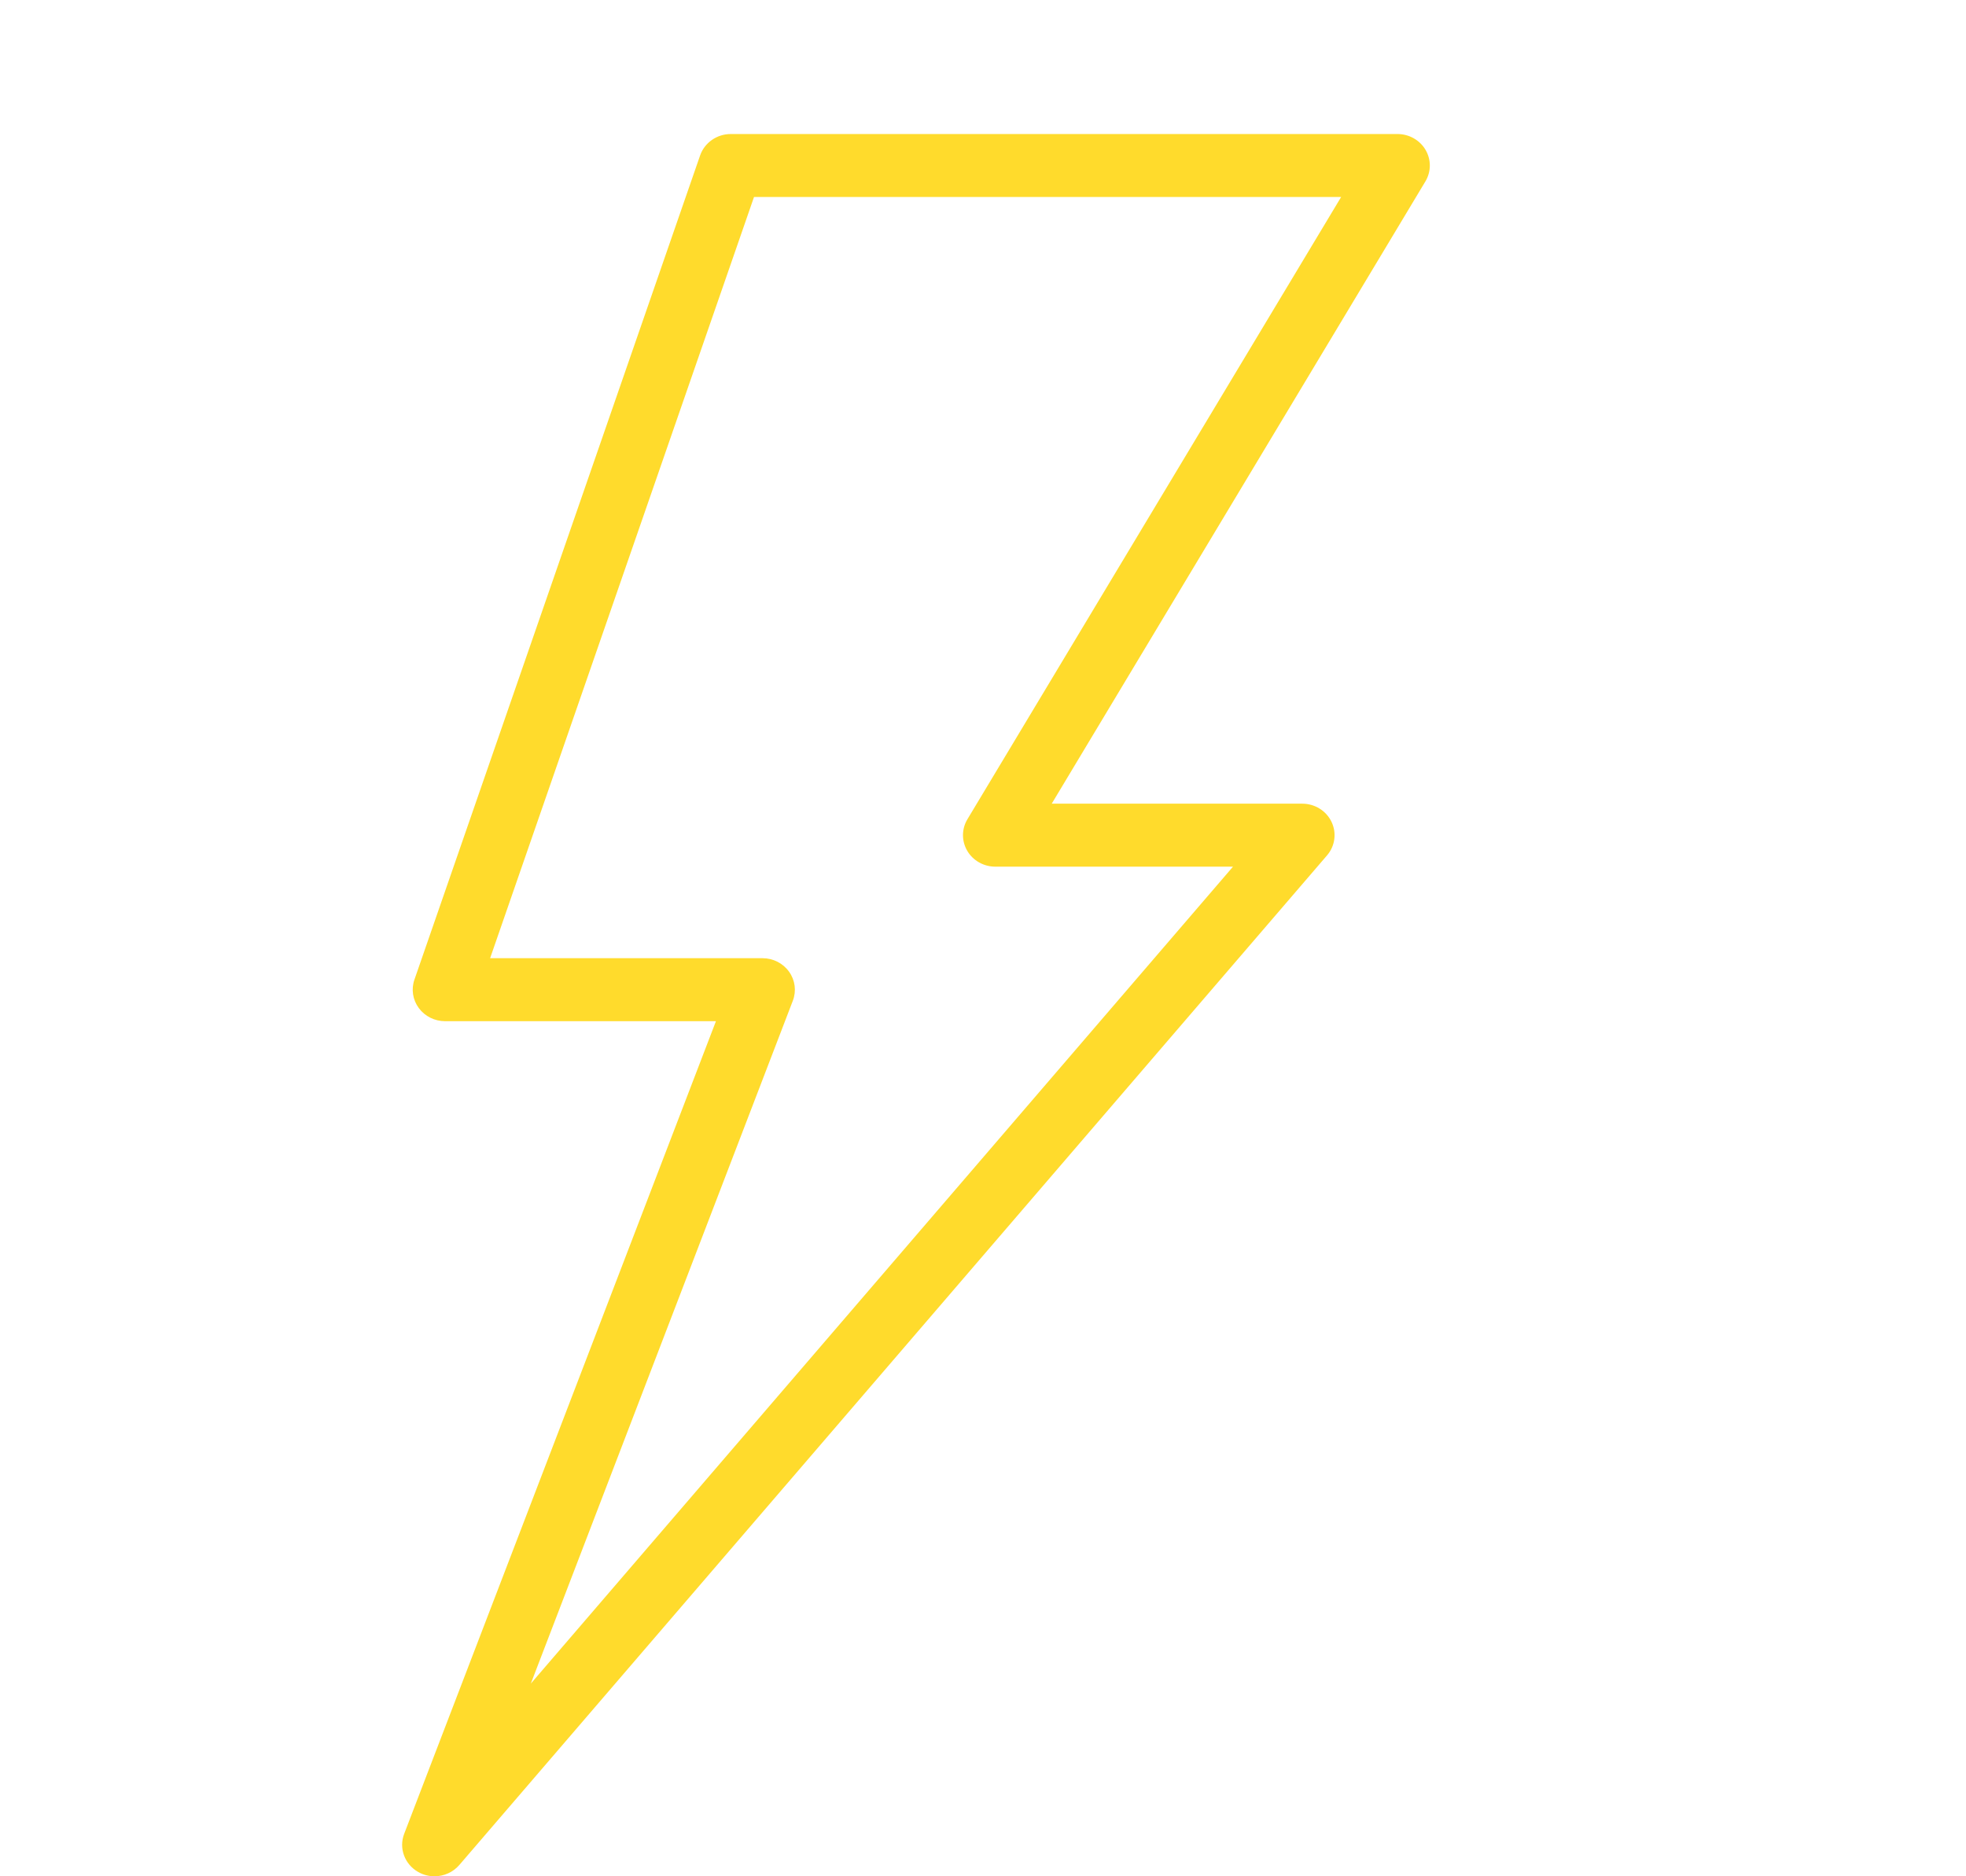 <svg xmlns="http://www.w3.org/2000/svg" width="44" height="42" viewBox="0 0 44 42" fill="none"><path d="M31.904 3.354C31.775 3.135 31.535 3 31.276 3H16.355C16.045 3 15.769 3.193 15.669 3.479L9.275 21.929C9.2 22.144 9.237 22.381 9.373 22.565C9.509 22.75 9.728 22.859 9.961 22.859H16.023L9.046 41.049C8.922 41.37 9.055 41.732 9.36 41.904C9.474 41.969 9.599 42 9.724 42C9.932 42 10.137 41.912 10.279 41.748L29.7 19.147C29.88 18.937 29.919 18.645 29.8 18.397C29.682 18.149 29.426 17.99 29.145 17.99H23.538L31.901 4.061C32.032 3.843 32.033 3.573 31.904 3.354ZM21.651 18.339C21.52 18.557 21.519 18.826 21.648 19.046C21.777 19.265 22.017 19.4 22.276 19.4H27.595L11.88 37.687L17.744 22.401C17.827 22.184 17.796 21.942 17.66 21.752C17.525 21.562 17.303 21.449 17.066 21.449H10.969L16.875 4.41H30.015L21.651 18.339Z" fill="#FFDB2C"></path></svg>